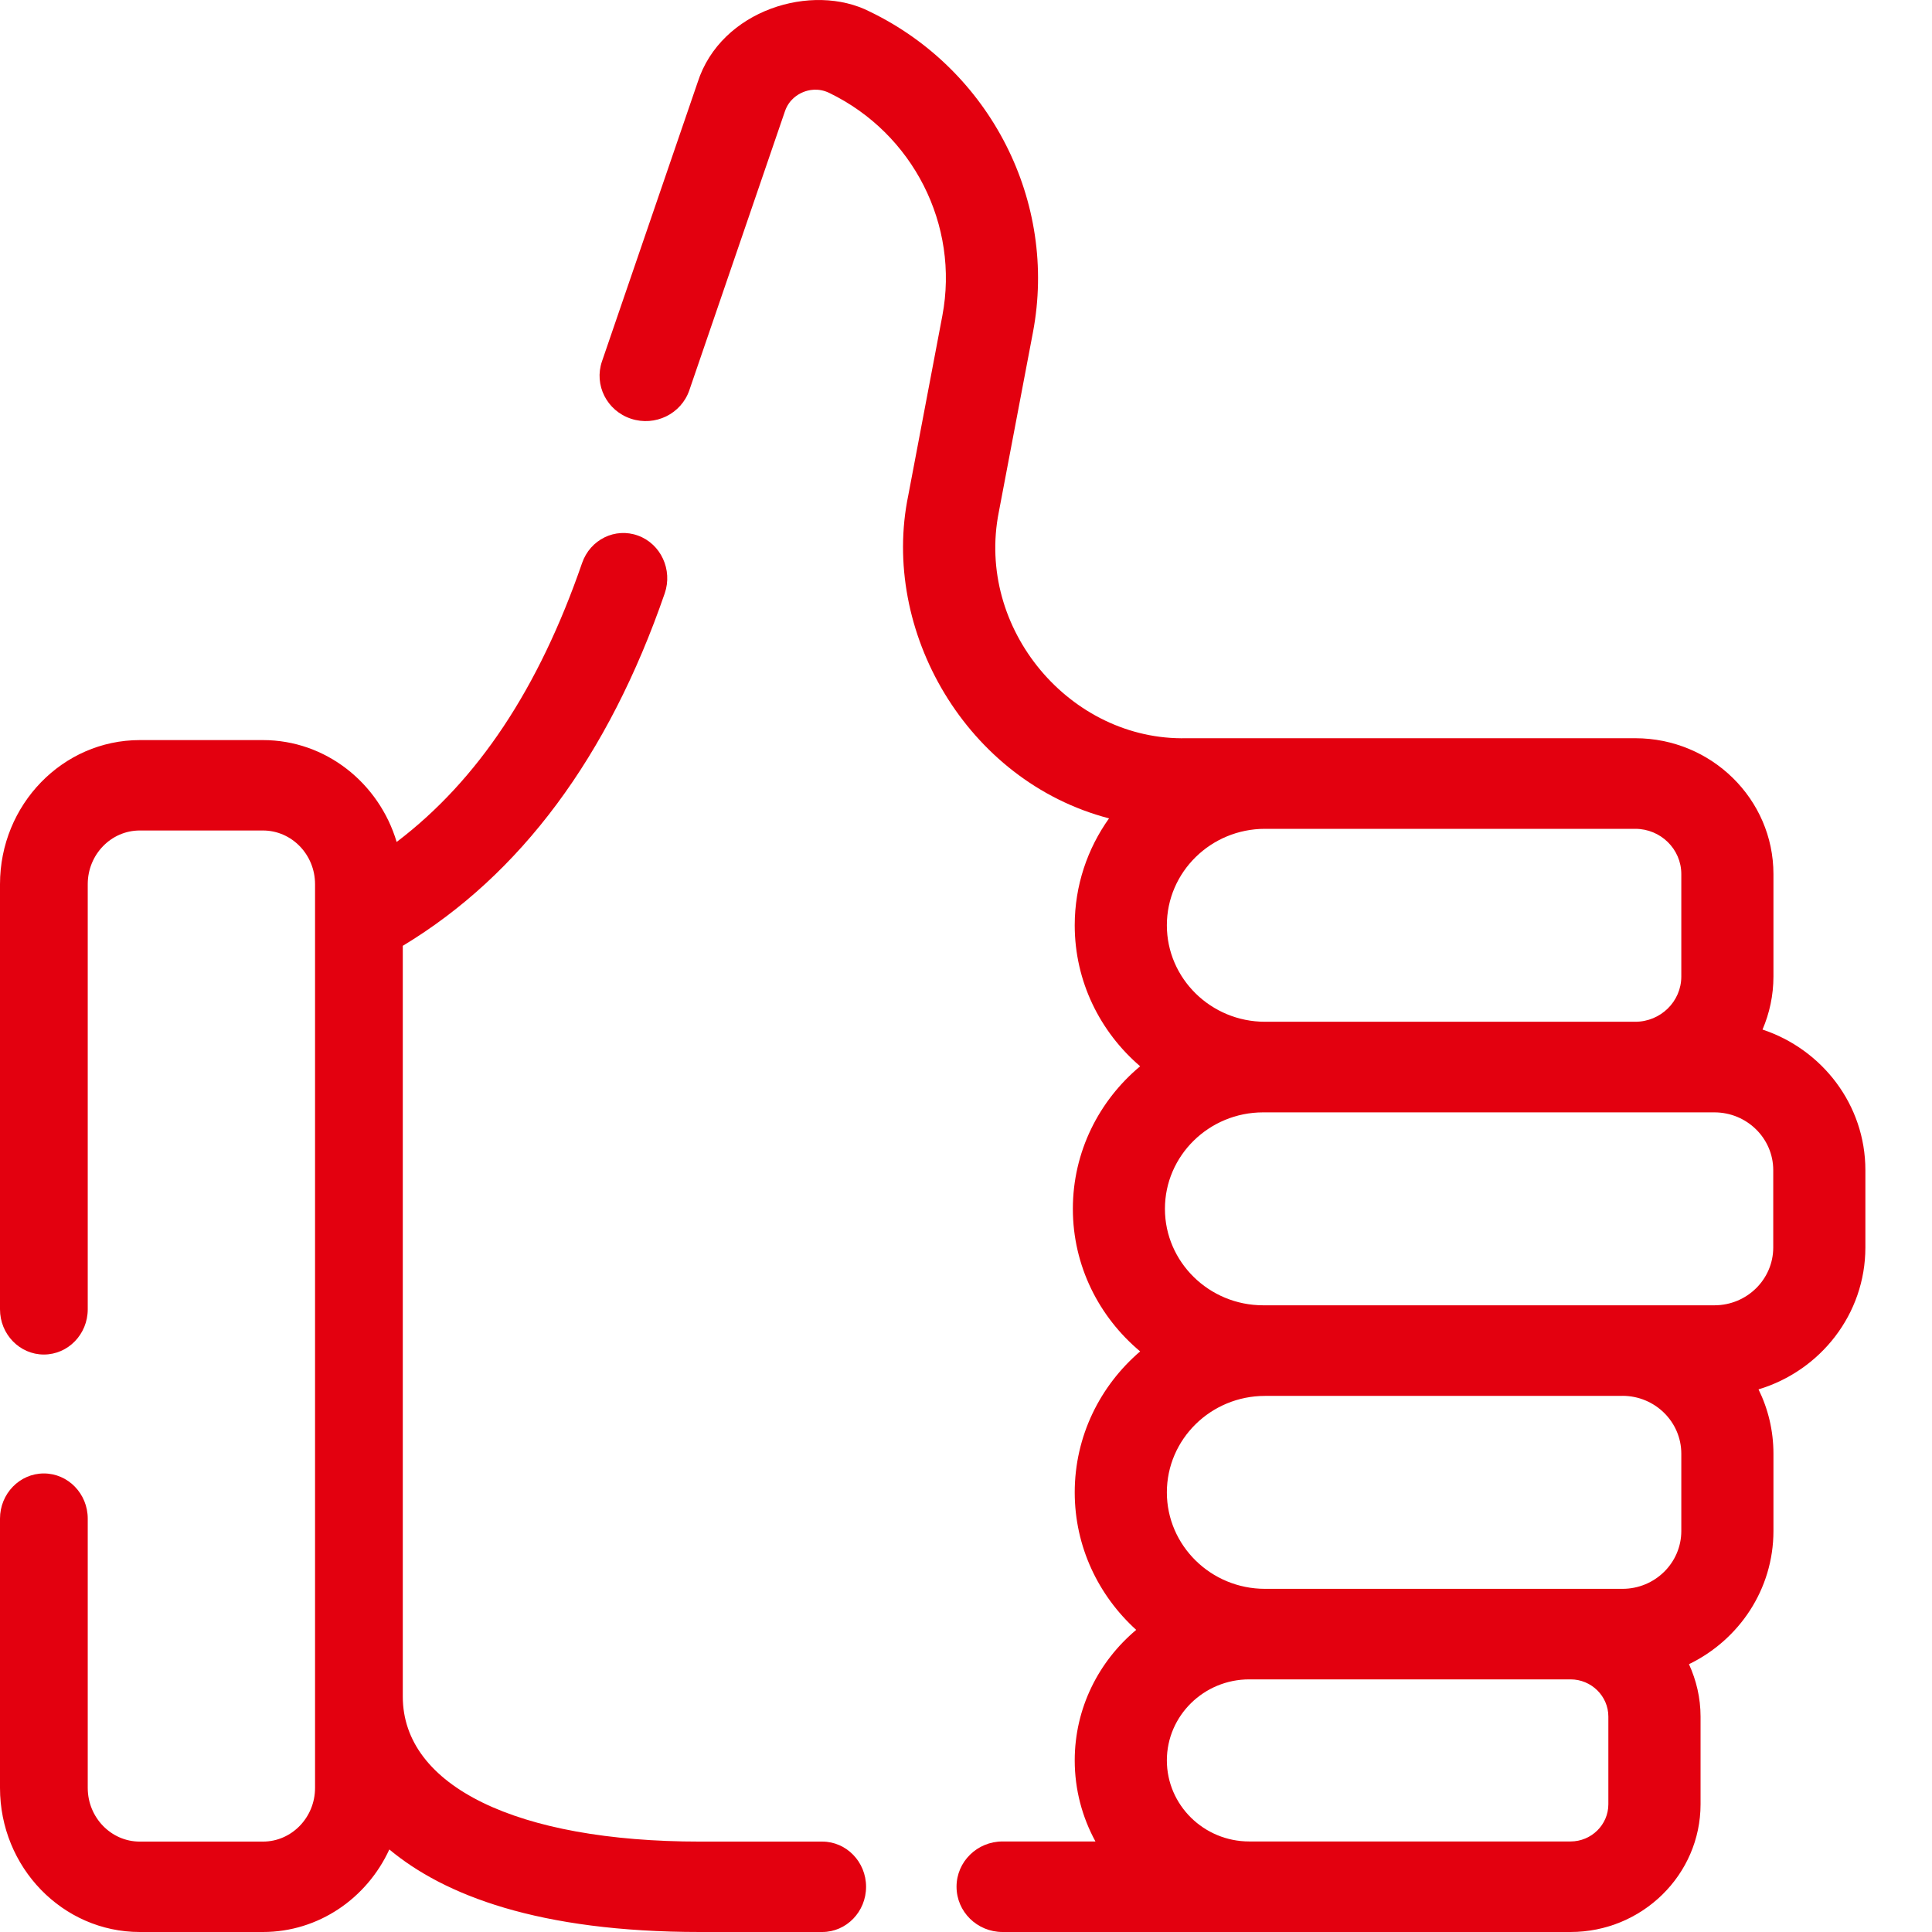 <svg width="29" height="29" viewBox="0 0 29 29" fill="none" xmlns="http://www.w3.org/2000/svg">
<g clip-path="url(#clip0)">
<path d="M12.342 27.643H10.509C7.756 27.643 6.046 26.809 6.046 25.466V14.197C7.812 13.132 9.133 11.354 9.978 8.906C10.099 8.553 9.92 8.165 9.578 8.04C9.235 7.914 8.859 8.098 8.737 8.452C8.087 10.335 7.172 11.713 5.954 12.638C5.69 11.754 4.89 11.109 3.947 11.109H2.098C0.941 11.109 0 12.079 0 13.272V19.653C0 20.028 0.295 20.332 0.658 20.332C1.022 20.332 1.317 20.028 1.317 19.653V13.272C1.317 12.827 1.667 12.466 2.098 12.466H3.947C4.378 12.466 4.729 12.827 4.729 13.272V26.837C4.729 27.281 4.378 27.643 3.947 27.643H2.098C1.667 27.643 1.317 27.281 1.317 26.837V22.795C1.317 22.421 1.022 22.117 0.658 22.117C0.295 22.117 0 22.421 0 22.795V26.837C0 28.03 0.941 29 2.098 29H3.947C4.784 29 5.508 28.492 5.844 27.761C6.665 28.445 8.079 29 10.509 29H12.342C12.705 29 13 28.696 13 28.321C13 27.947 12.705 27.643 12.342 27.643Z" fill="#E3000F"/>
<path d="M26.456 15.454C26.561 15.209 26.62 14.94 26.62 14.658V13.12C26.62 11.996 25.69 11.081 24.546 11.081C23.698 11.081 18.478 11.081 17.812 11.081C16.068 11.123 14.642 9.441 14.993 7.683L15.505 4.988C15.876 3.031 14.87 1.052 13.059 0.176C12.196 -0.268 10.819 0.145 10.471 1.238L9.036 5.424C8.914 5.78 9.109 6.165 9.471 6.285C9.833 6.405 10.225 6.214 10.347 5.858L11.782 1.671C11.843 1.492 11.979 1.414 12.055 1.383C12.129 1.352 12.279 1.313 12.448 1.395C13.706 2.004 14.403 3.379 14.145 4.739L13.634 7.433C13.213 9.464 14.505 11.725 16.647 12.284C16.323 12.739 16.132 13.292 16.132 13.889C16.132 14.732 16.513 15.49 17.114 16.005C16.497 16.52 16.104 17.288 16.104 18.145C16.104 19.002 16.497 19.769 17.114 20.285C16.513 20.8 16.132 21.557 16.132 22.401C16.132 23.216 16.488 23.951 17.055 24.465C16.491 24.938 16.132 25.64 16.132 26.424C16.132 26.864 16.245 27.278 16.443 27.641H15.049C14.667 27.641 14.358 27.945 14.358 28.32C14.358 28.696 14.667 29 15.049 29H23.574C24.65 29 25.526 28.14 25.526 27.082V25.767C25.526 25.486 25.462 25.221 25.352 24.98C26.102 24.617 26.62 23.858 26.62 22.981V21.82C26.62 21.475 26.54 21.147 26.396 20.855C27.324 20.576 28 19.727 28 18.725V17.564C28 16.584 27.352 15.751 26.456 15.454ZM25.237 13.12V14.658C25.237 15.032 24.927 15.337 24.546 15.337H18.988C18.176 15.337 17.515 14.687 17.515 13.889C17.515 13.09 18.176 12.441 18.988 12.441H24.546C24.927 12.441 25.237 12.745 25.237 13.12ZM24.354 20.952C24.841 20.952 25.237 21.342 25.237 21.82V22.981C25.237 23.46 24.841 23.849 24.354 23.849H18.988C18.176 23.849 17.515 23.199 17.515 22.401C17.515 21.602 18.176 20.953 18.988 20.953H24.354V20.952ZM24.142 27.082C24.142 27.39 23.887 27.641 23.574 27.641H18.752C18.07 27.641 17.515 27.095 17.515 26.424C17.515 25.754 18.07 25.208 18.752 25.208C18.947 25.207 23.336 25.209 23.574 25.208C23.887 25.208 24.142 25.459 24.142 25.767V27.082ZM26.617 18.725C26.617 19.204 26.221 19.593 25.734 19.593H18.96C18.148 19.593 17.486 18.943 17.486 18.145C17.486 17.346 18.148 16.697 18.96 16.697H25.734C26.221 16.697 26.617 17.086 26.617 17.564V18.725Z" fill="#E3000F"/>
</g>
<defs>
<clipPath id="clip0">
<rect width="29" height="29" fill="white"/>
</clipPath>
</defs>
</svg>
